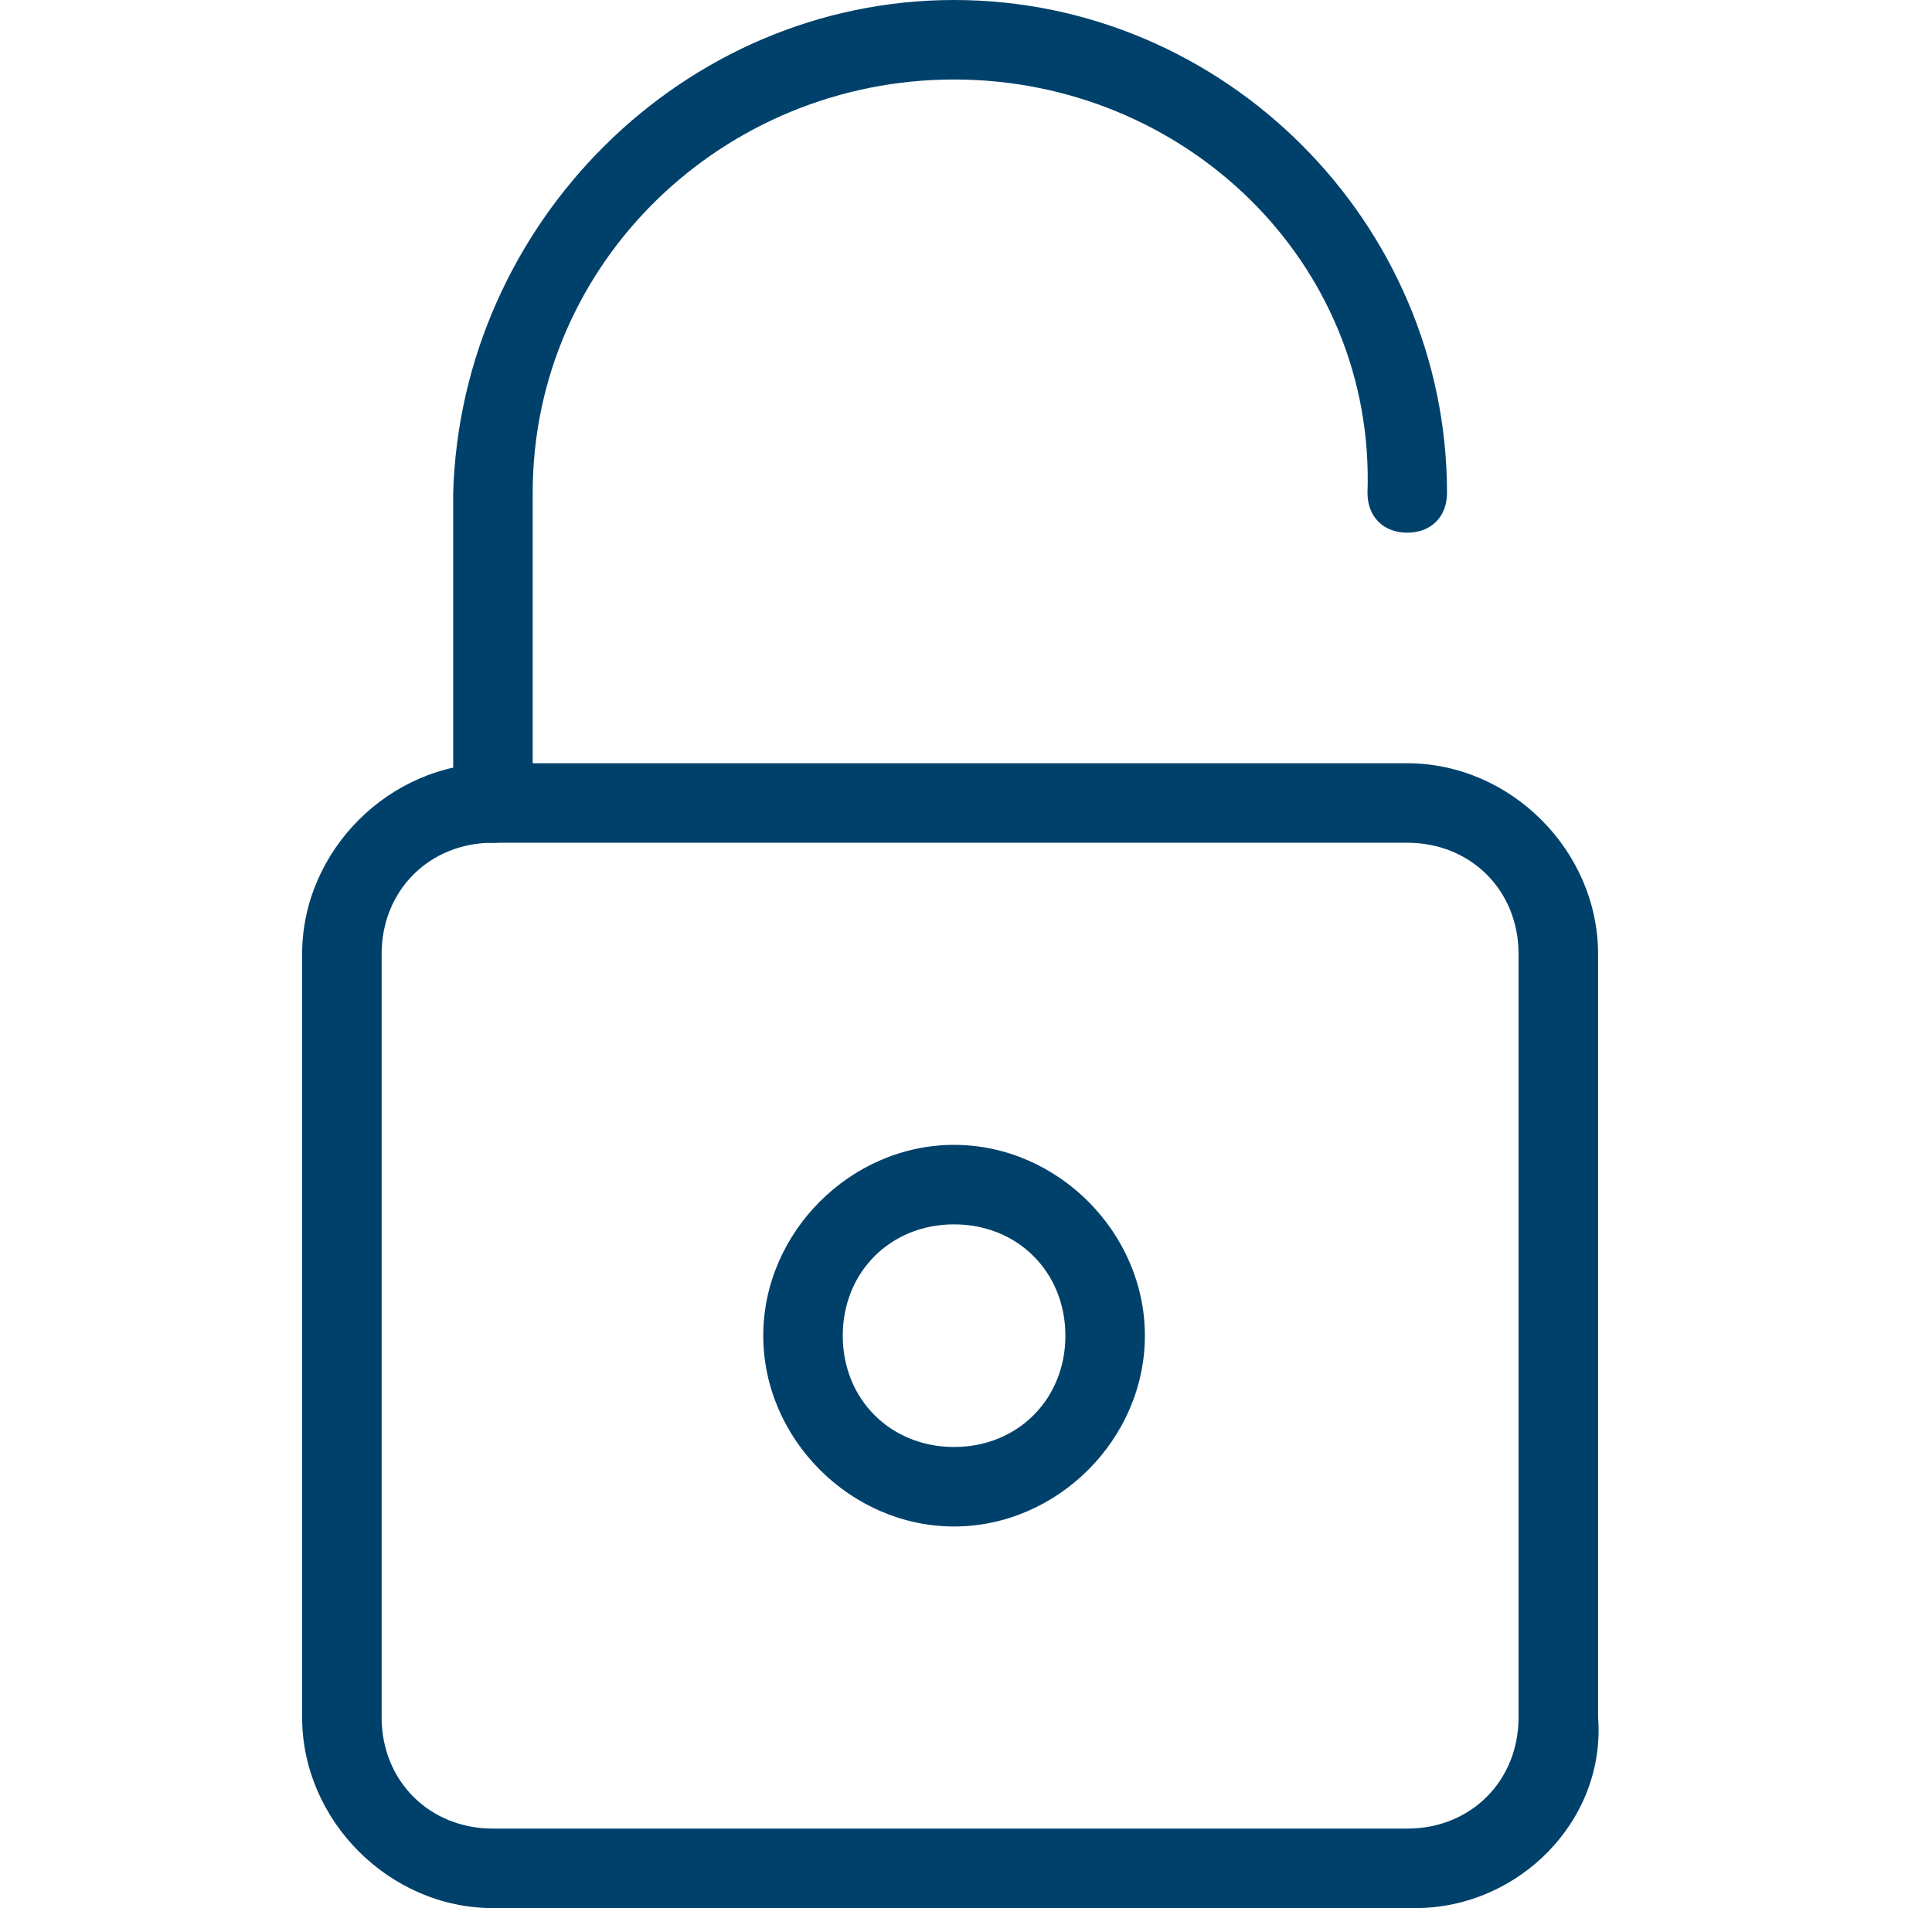 <?xml version="1.0" encoding="utf-8"?>
<!-- Generator: Adobe Illustrator 19.2.1, SVG Export Plug-In . SVG Version: 6.00 Build 0)  -->
<svg version="1.1" id="Layer_1" xmlns="http://www.w3.org/2000/svg" xmlns:xlink="http://www.w3.org/1999/xlink" x="0px" y="0px"
	 viewBox="0 0 24.3 24" style="enable-background:new 0 0 24.3 24;" xml:space="preserve">
<style type="text/css">
	.st0{fill:#00416B;}
</style>
<g>
	<g>
		<path class="st0" d="M17.8,24H6.2c-1.3,0-2.4-1.1-2.4-2.4V12c0-1.3,1.1-2.4,2.4-2.4h11.5c1.3,0,2.4,1.1,2.4,2.4v9.6
			C20.2,22.9,19.1,24,17.8,24z M6.2,10.6c-0.8,0-1.4,0.6-1.4,1.4v9.6c0,0.8,0.6,1.4,1.4,1.4h11.5c0.8,0,1.4-0.6,1.4-1.4V12
			c0-0.8-0.6-1.4-1.4-1.4H6.2z"/>
	</g>
	<g>
		<path class="st0" d="M6.2,10.6C6.2,10.6,6.2,10.6,6.2,10.6c-0.3,0-0.5-0.2-0.5-0.5l0-3.9C5.8,2.8,8.6,0,12,0s6.2,2.8,6.2,6.2
			c0,0.3-0.2,0.5-0.5,0.5s-0.5-0.2-0.5-0.5C17.3,3.3,14.9,1,12,1S6.7,3.3,6.7,6.2l0,3.9C6.7,10.4,6.5,10.6,6.2,10.6z"/>
	</g>
	<g>
		<path class="st0" d="M12,19.2c-1.3,0-2.4-1.1-2.4-2.4c0-1.3,1.1-2.4,2.4-2.4s2.4,1.1,2.4,2.4C14.4,18.1,13.3,19.2,12,19.2z
			 M12,15.4c-0.8,0-1.4,0.6-1.4,1.4c0,0.8,0.6,1.4,1.4,1.4c0.8,0,1.4-0.6,1.4-1.4C13.4,16,12.8,15.4,12,15.4z"/>
	</g>
</g>
</svg>
